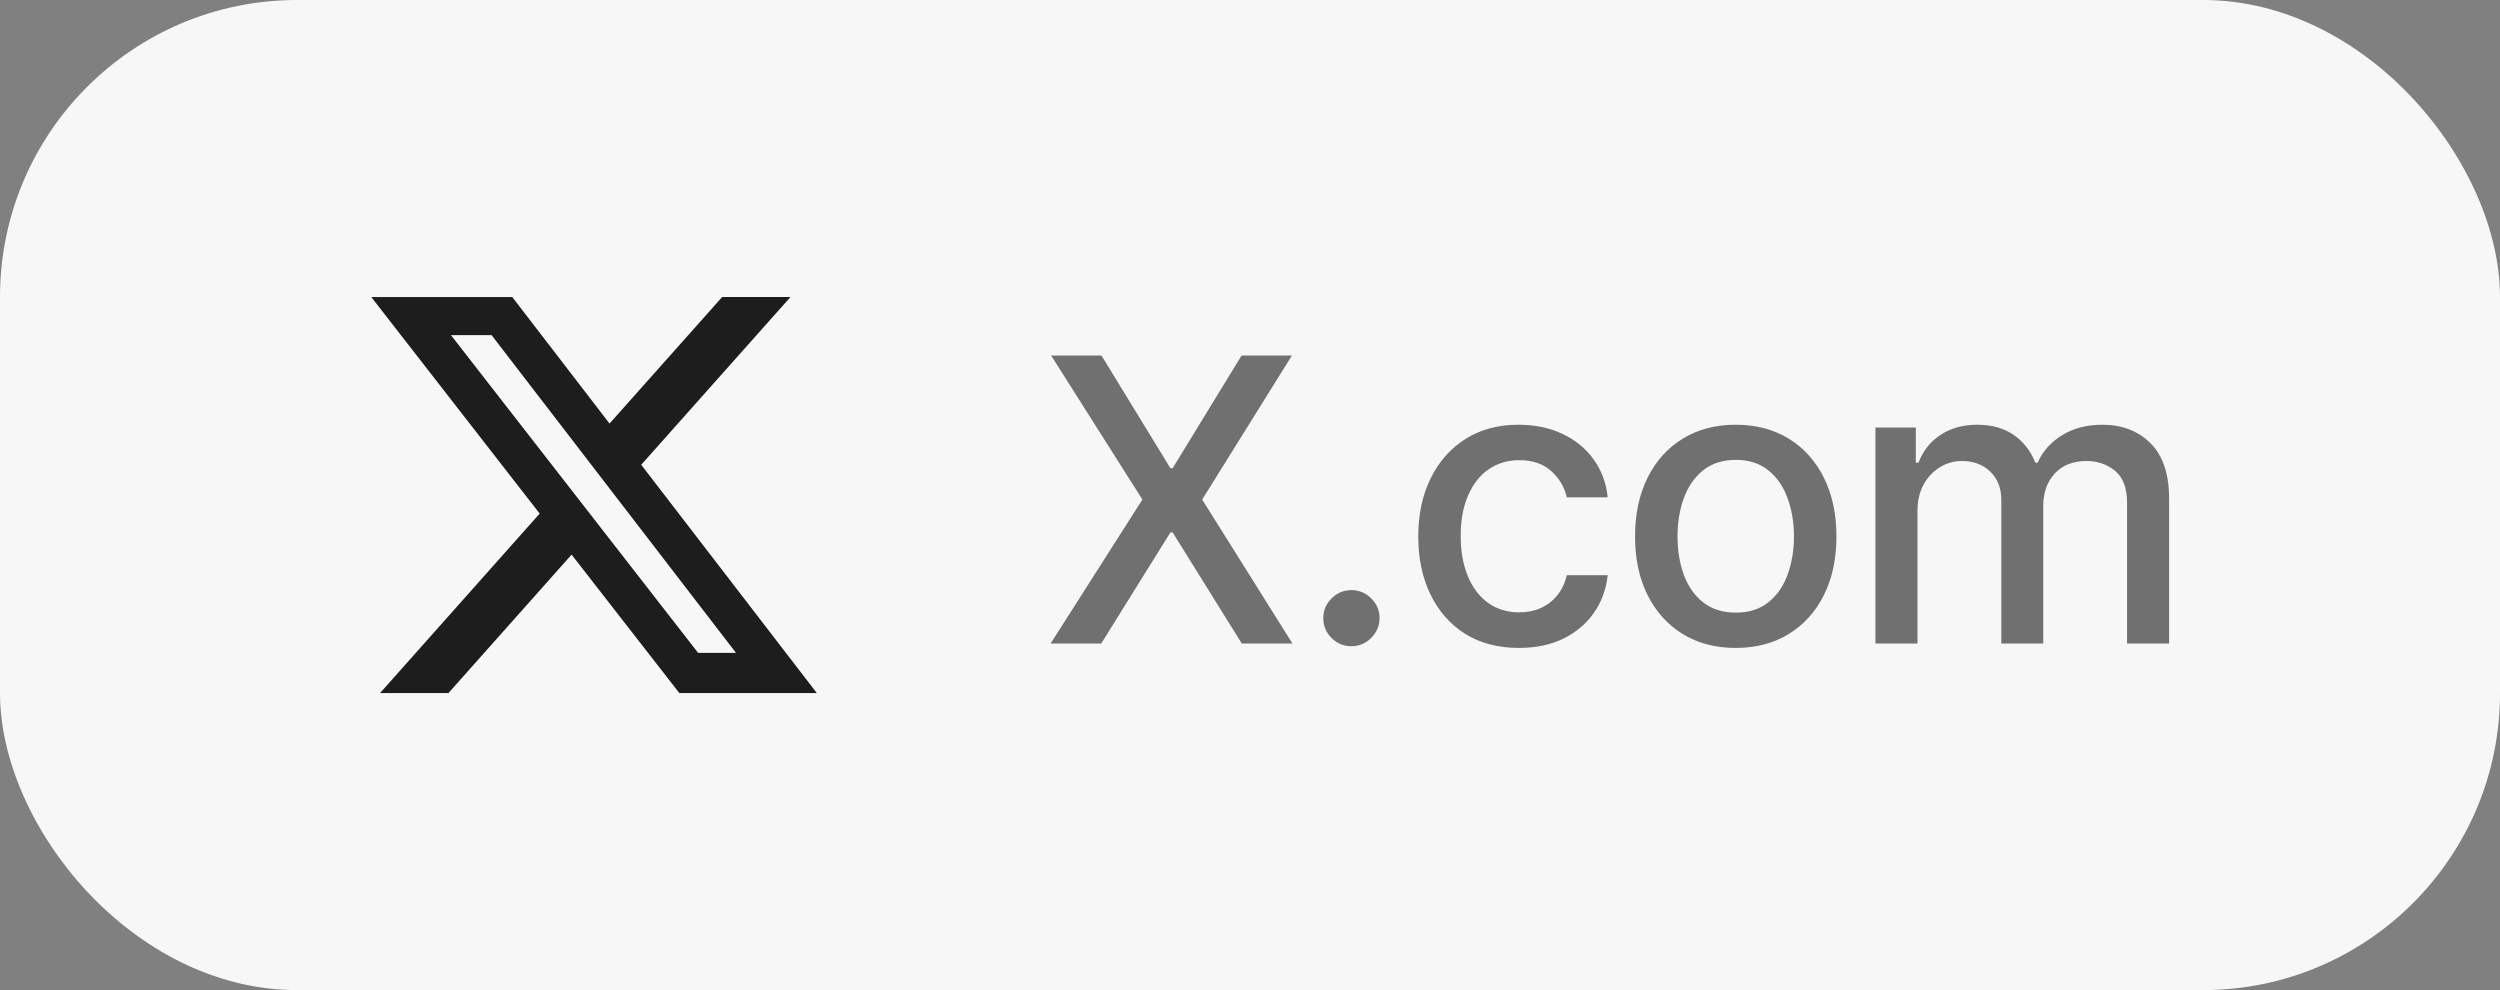 <?xml version="1.0" encoding="UTF-8"?> <svg xmlns="http://www.w3.org/2000/svg" width="101" height="40" viewBox="0 0 101 40" fill="none"><rect x="0" y="0" width="101" height="40" fill="#808080" stroke="none"/><rect width="101" height="40" rx="12" fill="#F7F7F7"></rect><g clip-path="url(#clip0_156_1662)"><mask id="mask0_156_1662" style="mask-type:luminance" maskUnits="userSpaceOnUse" x="12" y="8" width="24" height="24"><path d="M12 8H36V32H12V8Z" fill="white"></path></mask><g mask="url(#mask0_156_1662)"><path d="M29.175 12H31.935L25.905 18.777L33 28H27.446L23.092 22.407L18.117 28H15.354L21.803 20.749L15 12.001H20.696L24.625 17.112L29.175 12ZM28.204 26.376H29.734L19.86 13.54H18.219L28.204 26.376Z" fill="#1D1D1D"></path></g></g><path opacity="0.6" d="M44.5 14.364L47.284 18.915H47.375L50.159 14.364H52.193L48.568 20.182L52.216 26H50.17L47.375 21.511H47.284L44.489 26H42.443L46.153 20.182L42.466 14.364H44.5ZM54.598 26.108C54.287 26.108 54.02 25.998 53.797 25.778C53.573 25.555 53.461 25.286 53.461 24.972C53.461 24.661 53.573 24.396 53.797 24.176C54.02 23.953 54.287 23.841 54.598 23.841C54.908 23.841 55.175 23.953 55.399 24.176C55.622 24.396 55.734 24.661 55.734 24.972C55.734 25.18 55.681 25.371 55.575 25.546C55.473 25.716 55.336 25.852 55.166 25.954C54.995 26.057 54.806 26.108 54.598 26.108ZM61.366 26.176C60.521 26.176 59.794 25.985 59.184 25.602C58.578 25.216 58.112 24.684 57.786 24.006C57.46 23.328 57.297 22.551 57.297 21.676C57.297 20.79 57.464 20.008 57.797 19.329C58.131 18.648 58.6 18.116 59.207 17.733C59.813 17.35 60.527 17.159 61.349 17.159C62.011 17.159 62.602 17.282 63.121 17.528C63.64 17.771 64.059 18.112 64.377 18.551C64.699 18.991 64.89 19.504 64.951 20.091H63.297C63.207 19.682 62.998 19.329 62.672 19.034C62.35 18.739 61.919 18.591 61.377 18.591C60.904 18.591 60.489 18.716 60.133 18.966C59.781 19.212 59.506 19.564 59.309 20.023C59.112 20.477 59.013 21.015 59.013 21.636C59.013 22.273 59.11 22.822 59.303 23.284C59.496 23.746 59.769 24.104 60.121 24.358C60.477 24.612 60.896 24.739 61.377 24.739C61.699 24.739 61.991 24.68 62.252 24.562C62.517 24.441 62.739 24.269 62.917 24.046C63.099 23.822 63.225 23.553 63.297 23.239H64.951C64.89 23.803 64.707 24.307 64.4 24.75C64.093 25.193 63.682 25.542 63.167 25.796C62.656 26.049 62.055 26.176 61.366 26.176ZM70.124 26.176C69.306 26.176 68.592 25.989 67.982 25.614C67.372 25.239 66.898 24.714 66.561 24.04C66.224 23.366 66.056 22.578 66.056 21.676C66.056 20.771 66.224 19.979 66.561 19.301C66.898 18.623 67.372 18.097 67.982 17.722C68.592 17.347 69.306 17.159 70.124 17.159C70.942 17.159 71.656 17.347 72.266 17.722C72.876 18.097 73.349 18.623 73.686 19.301C74.023 19.979 74.192 20.771 74.192 21.676C74.192 22.578 74.023 23.366 73.686 24.04C73.349 24.714 72.876 25.239 72.266 25.614C71.656 25.989 70.942 26.176 70.124 26.176ZM70.129 24.75C70.66 24.75 71.099 24.61 71.448 24.329C71.796 24.049 72.054 23.676 72.22 23.21C72.391 22.744 72.476 22.231 72.476 21.671C72.476 21.114 72.391 20.602 72.22 20.136C72.054 19.667 71.796 19.29 71.448 19.006C71.099 18.722 70.66 18.579 70.129 18.579C69.595 18.579 69.152 18.722 68.8 19.006C68.451 19.29 68.192 19.667 68.022 20.136C67.855 20.602 67.772 21.114 67.772 21.671C67.772 22.231 67.855 22.744 68.022 23.21C68.192 23.676 68.451 24.049 68.8 24.329C69.152 24.61 69.595 24.75 70.129 24.75ZM75.768 26V17.273H77.399V18.693H77.507C77.689 18.212 77.986 17.837 78.399 17.568C78.812 17.296 79.306 17.159 79.882 17.159C80.465 17.159 80.954 17.296 81.348 17.568C81.746 17.841 82.039 18.216 82.228 18.693H82.319C82.528 18.227 82.859 17.856 83.314 17.579C83.768 17.299 84.31 17.159 84.939 17.159C85.73 17.159 86.376 17.407 86.876 17.903C87.38 18.4 87.632 19.148 87.632 20.148V26H85.933V20.307C85.933 19.716 85.772 19.288 85.45 19.023C85.128 18.758 84.744 18.625 84.297 18.625C83.744 18.625 83.314 18.796 83.007 19.136C82.7 19.474 82.547 19.907 82.547 20.438V26H80.853V20.199C80.853 19.725 80.706 19.345 80.41 19.057C80.115 18.769 79.73 18.625 79.257 18.625C78.935 18.625 78.638 18.71 78.365 18.881C78.096 19.047 77.878 19.28 77.712 19.579C77.549 19.879 77.467 20.225 77.467 20.619V26H75.768Z" fill="#161618"></path><defs><clipPath id="clip0_156_1662"><rect width="24" height="24" fill="white" transform="translate(12 8)"></rect></clipPath></defs></svg> 